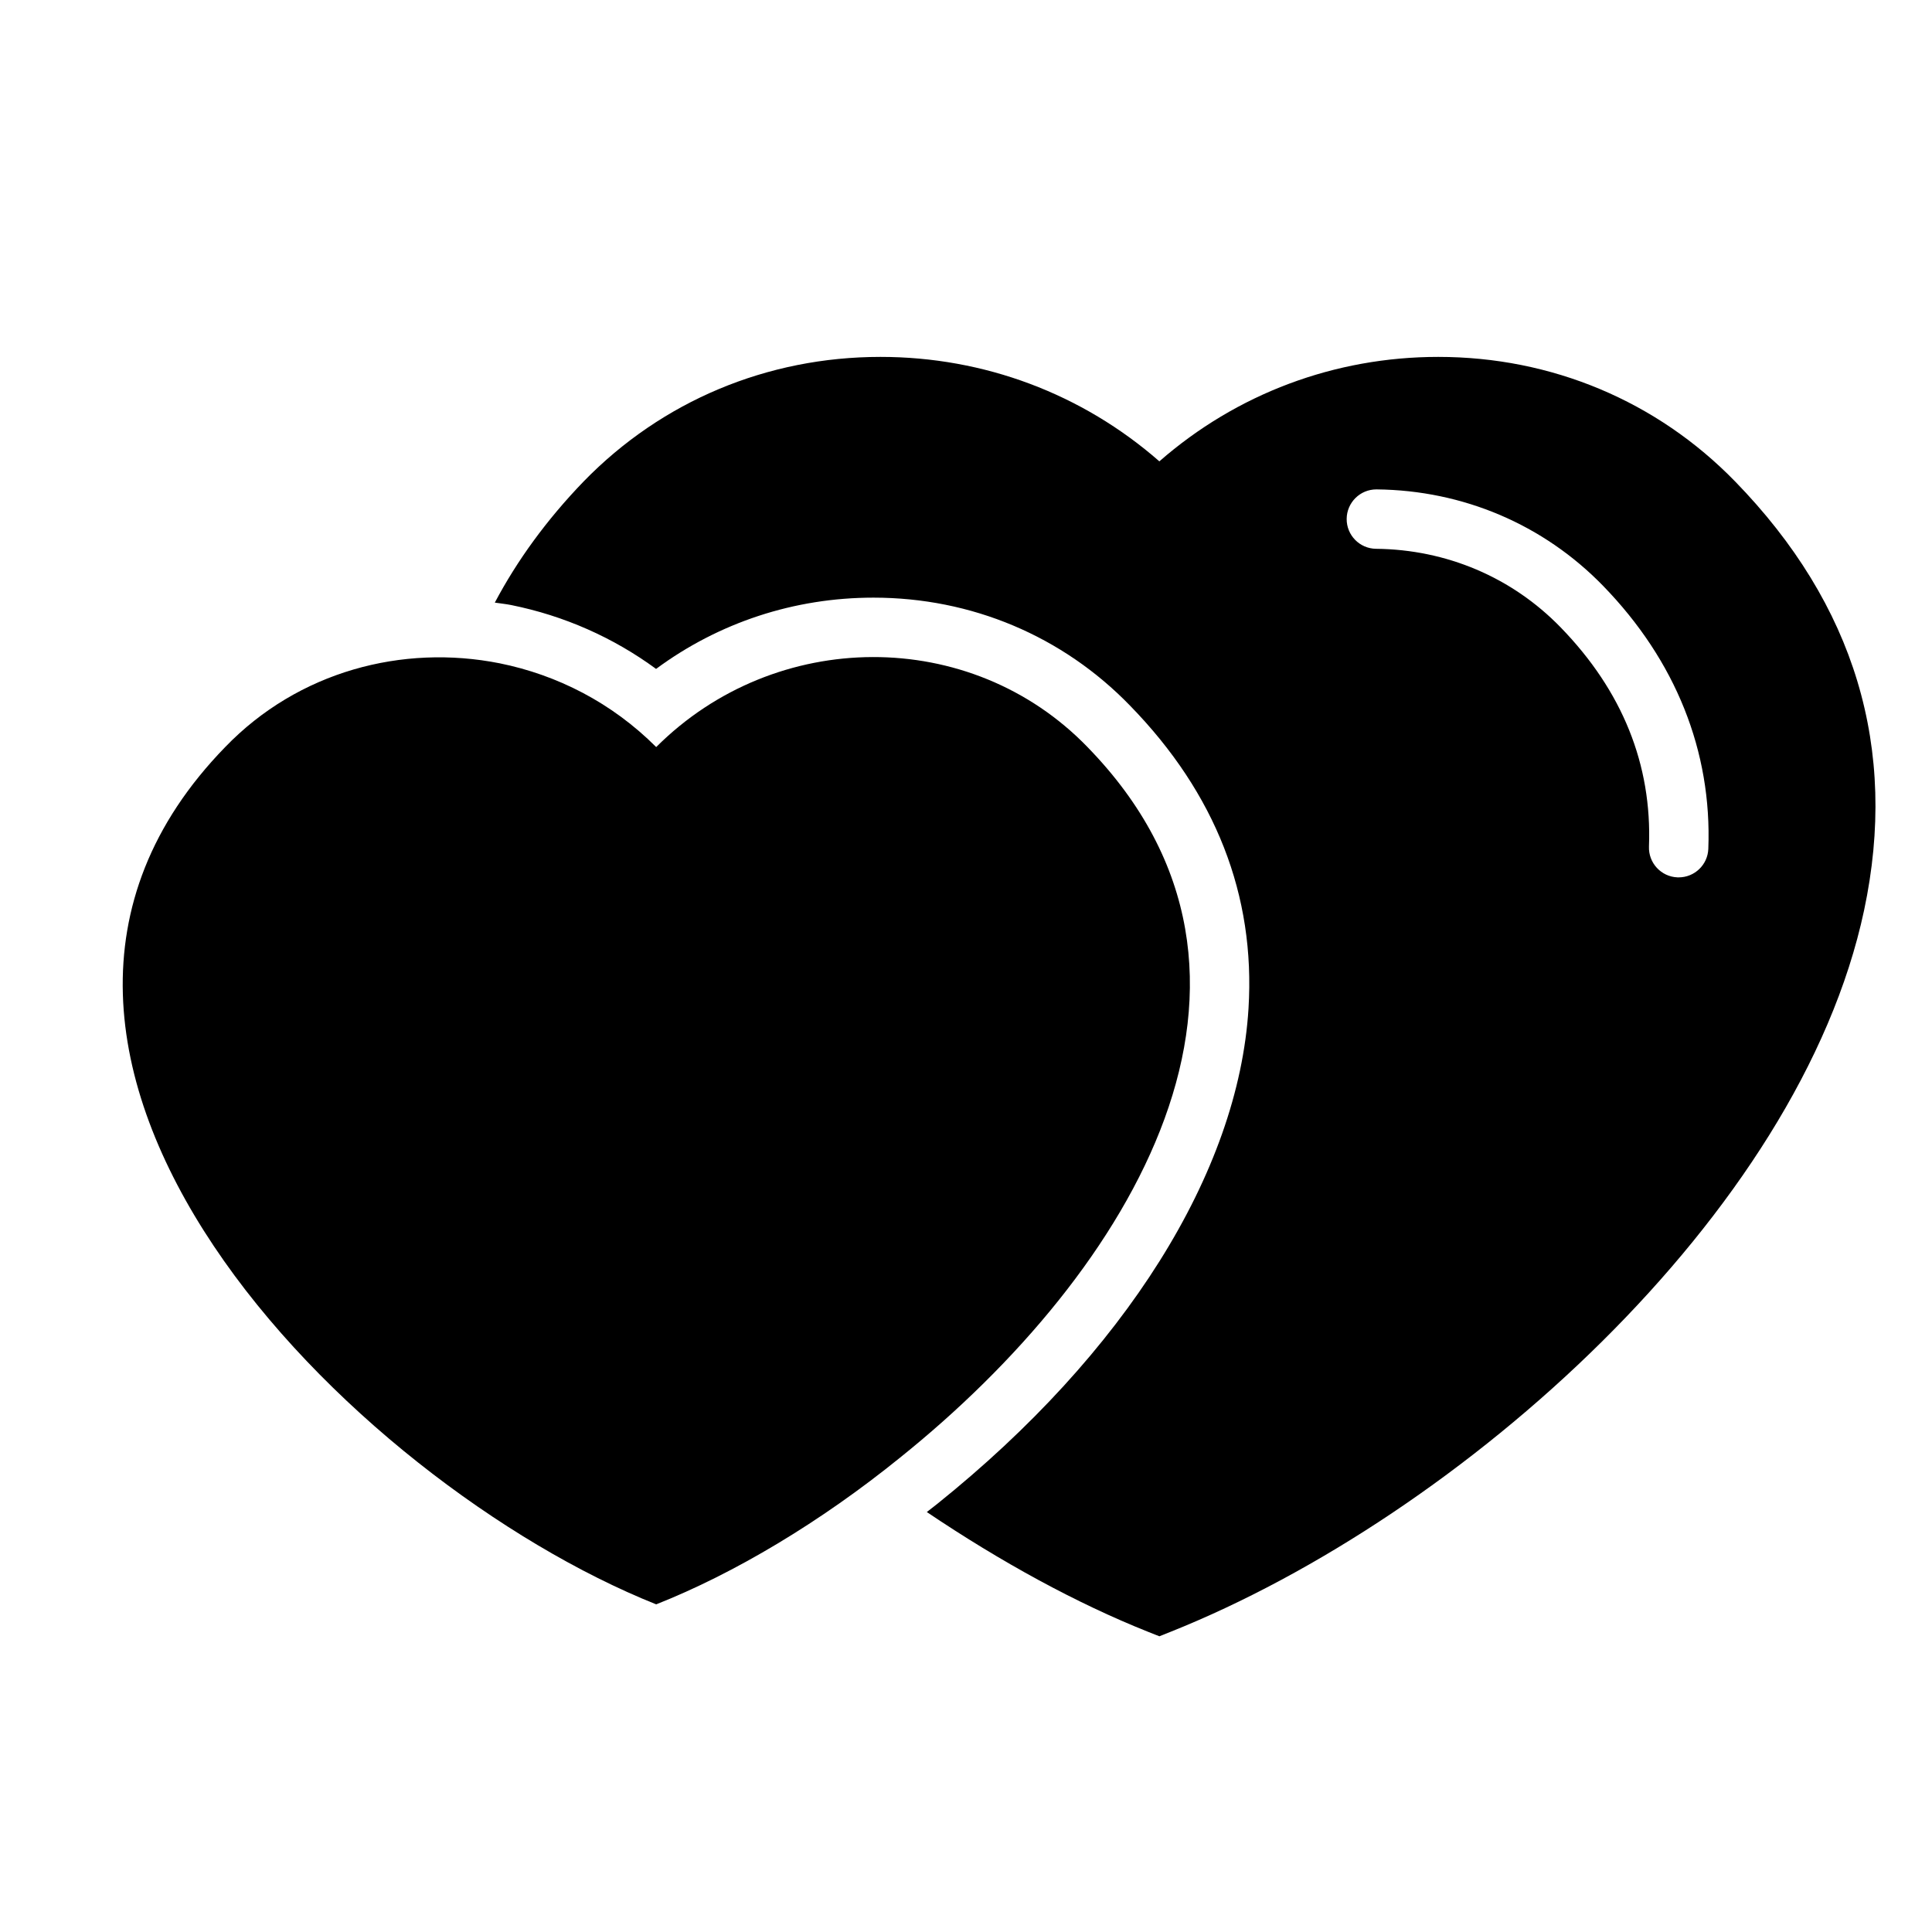<?xml version="1.0" encoding="UTF-8"?>
<!-- Uploaded to: ICON Repo, www.iconrepo.com, Generator: ICON Repo Mixer Tools -->
<svg fill="#000000" width="800px" height="800px" version="1.1" viewBox="144 144 512 512" xmlns="http://www.w3.org/2000/svg">
 <g>
  <path d="m432.2 341.98c-31.016-32.039-82.734-31.566-114.3 0-11.809-11.809-26.293-19.129-41.484-22.199-25.742-5.117-53.371 2.125-72.738 22.199-79.664 81.867 33.457 194.91 114.22 227.19 20.703-8.188 43.531-21.805 64.629-38.887 61.402-49.281 108.95-127.45 49.672-188.3z"/>
  <path d="m603.78 271.55c-20.688-21.262-48.609-32.969-78.617-32.969-27.48 0-53.449 9.777-73.918 27.68-20.461-17.902-46.422-27.68-73.91-27.68-30.016 0-57.93 11.707-78.641 32.984-9.809 10.164-17.641 20.941-23.562 32.133 1.449 0.219 2.906 0.363 4.336 0.645 14.035 2.832 27.078 8.613 38.398 16.926 16.594-12.266 36.59-18.887 57.609-18.887 25.984 0 50.137 10.172 68.023 28.645 22.641 23.238 33.211 50.23 31.371 80.199-2.66 43.516-32.73 91.387-82.5 131.33-0.906 0.73-1.844 1.434-2.754 2.148 19.656 13.242 39.715 24.215 58.711 31.773l2.922 1.156 2.914-1.164c76.918-30.707 166.71-110.63 183.84-191.23 9.102-42.781-2.414-81.039-34.219-113.69zm-14.91 104.96h-0.309c-4.344-0.164-7.731-3.824-7.566-8.172 0.828-21.719-7.055-41.273-23.449-58.121-12.848-13.211-30.203-20.594-48.879-20.781-4.344-0.047-7.832-3.606-7.785-7.949 0.047-4.32 3.559-7.793 7.871-7.793h0.086c22.891 0.234 44.203 9.312 59.992 25.551 19.23 19.773 28.883 43.871 27.891 69.699-0.152 4.238-3.648 7.566-7.852 7.566z"/>
 </g>
</svg>